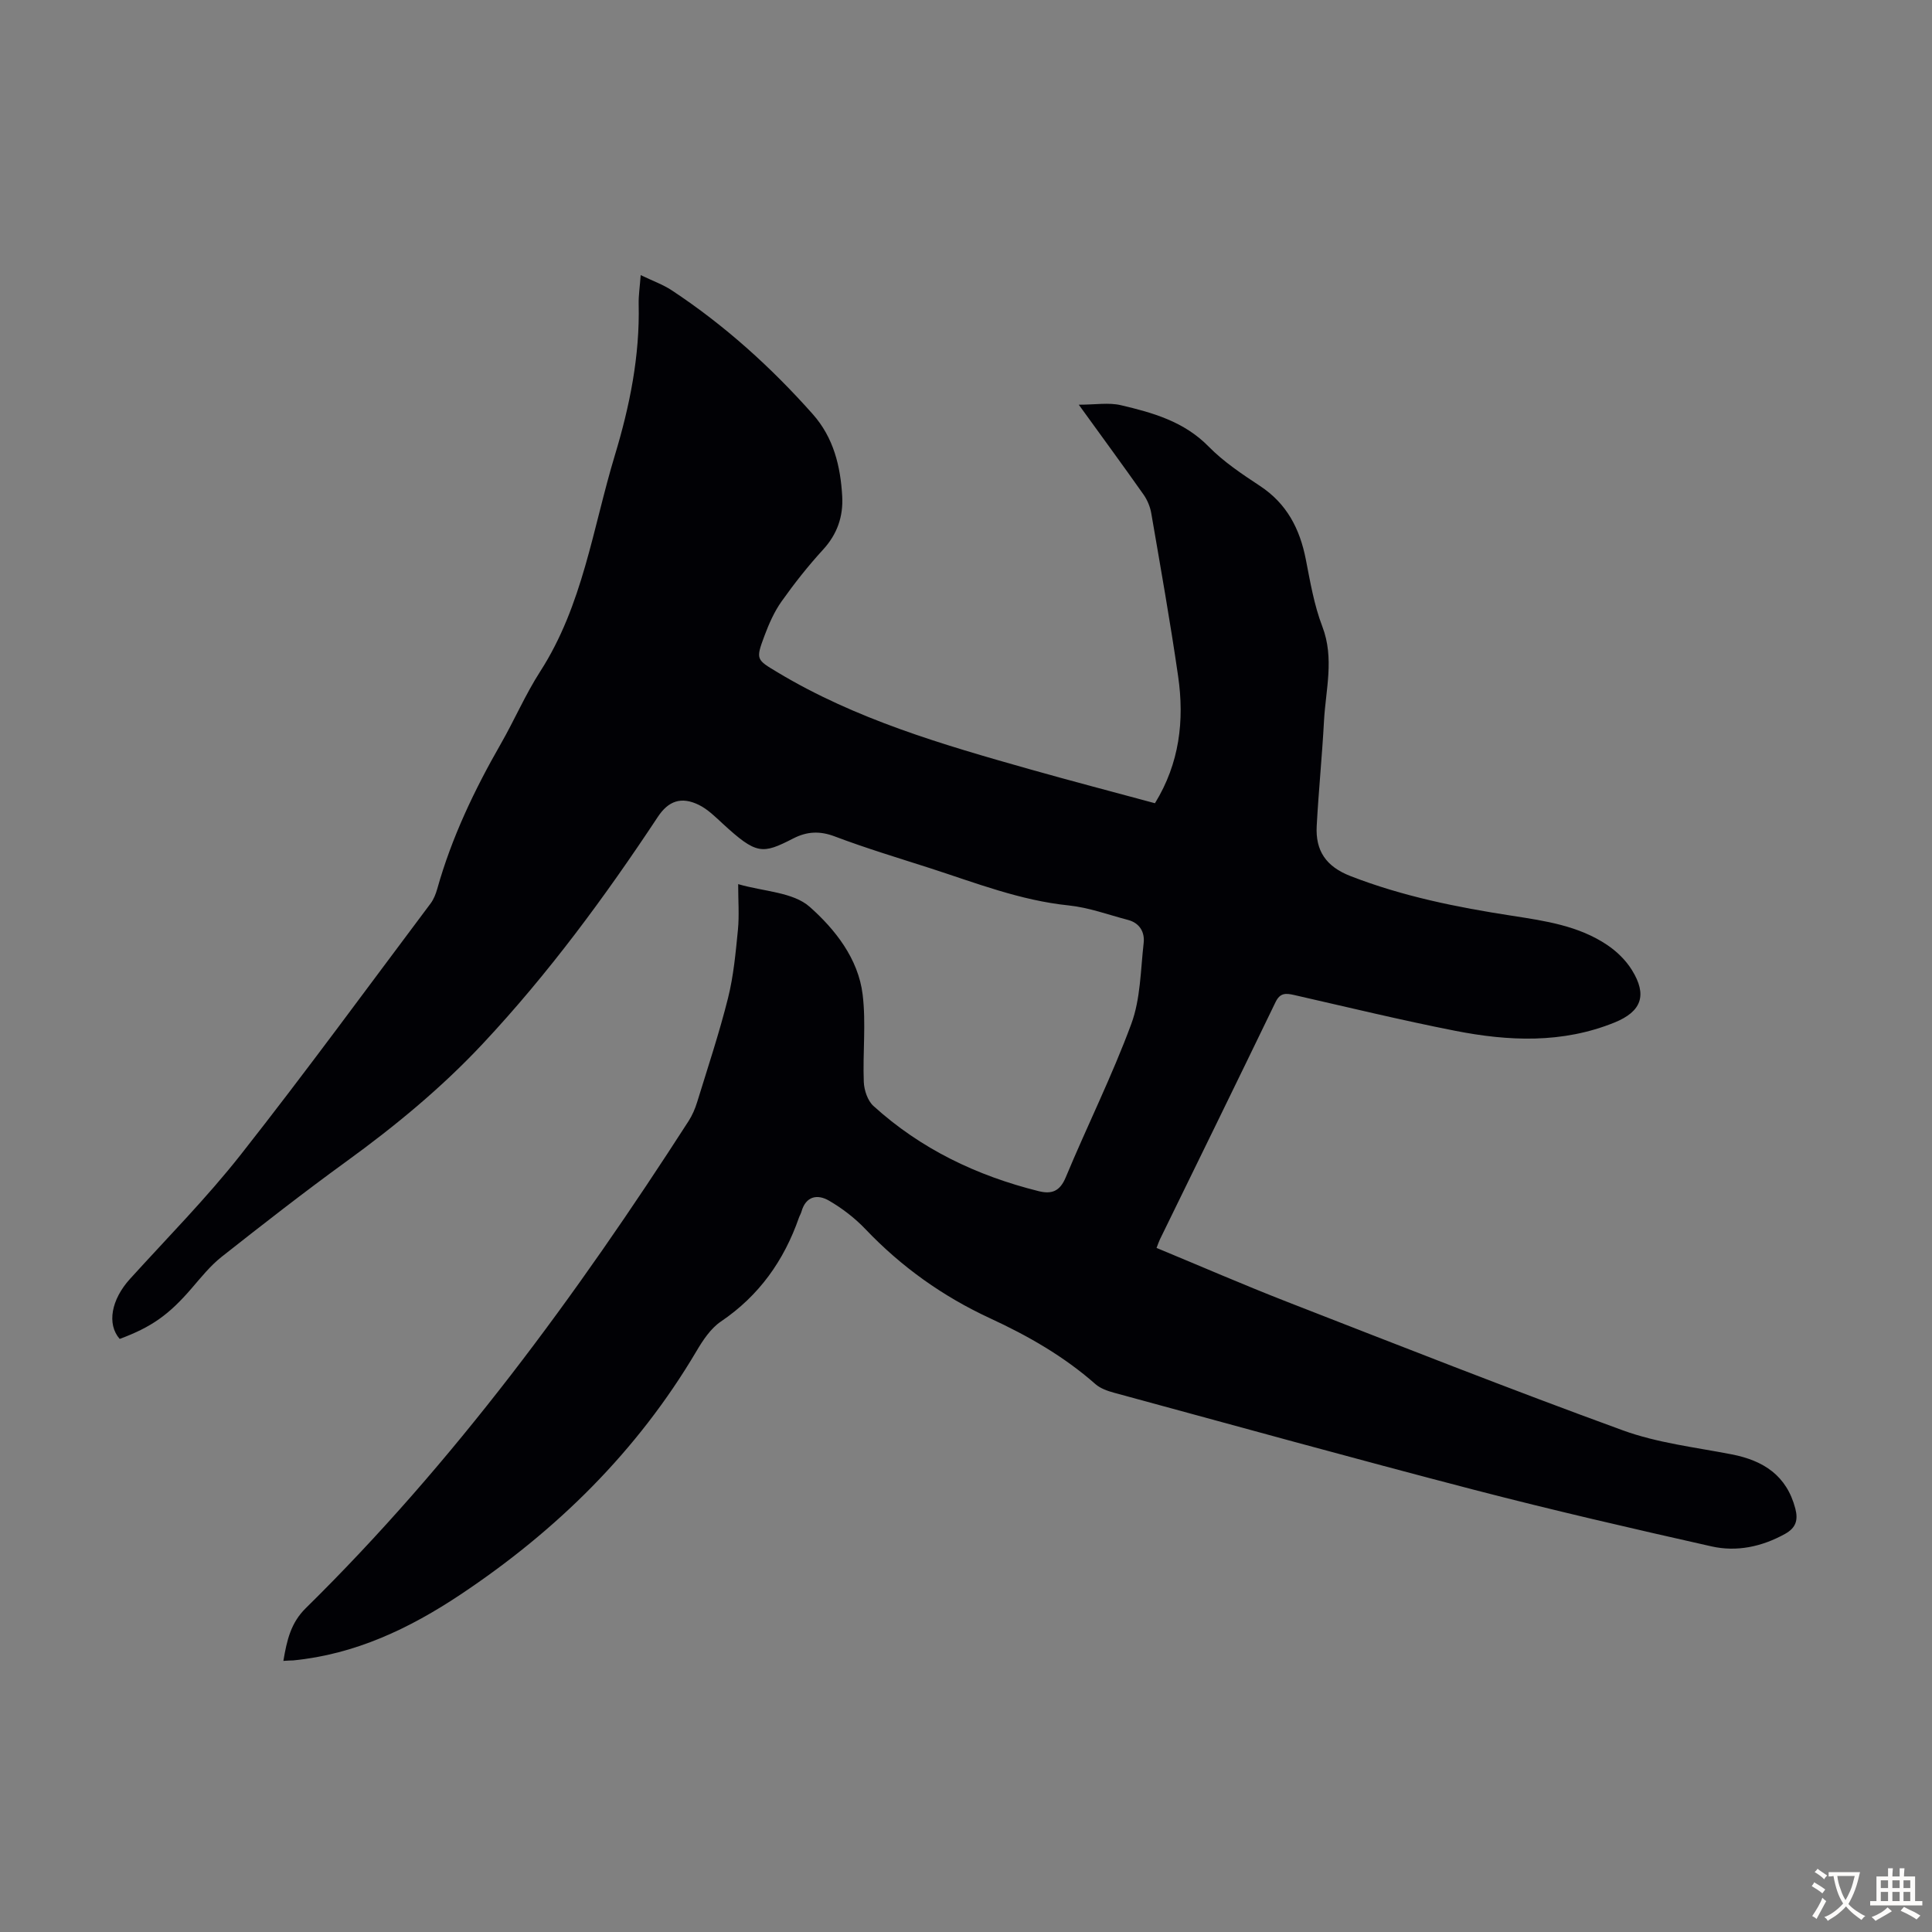 <svg enable-background="new 0 0 400 400" viewBox="0 0 400 400" xmlns="http://www.w3.org/2000/svg"><rect x="0" y="0" width="400" height="400" fill="#808080" stroke="none"/><path d="m58.67 343.87c.73-4.32 1.55-7.87 4.61-10.89 30.73-30.23 56.03-64.75 79.28-100.87.77-1.2 1.36-2.57 1.78-3.94 2.2-7.15 4.57-14.27 6.39-21.53 1.15-4.6 1.58-9.39 2.05-14.13.29-2.98.05-6 .05-9.46 5.28 1.54 11.37 1.64 14.82 4.71 5.22 4.63 10.04 10.69 10.95 18.14.73 5.96 0 12.08.24 18.11.07 1.7.79 3.87 1.99 4.96 9.8 8.91 21.4 14.45 34.19 17.64 2.72.68 4.42.06 5.64-2.88 4.42-10.62 9.58-20.95 13.56-31.73 1.92-5.19 1.92-11.12 2.56-16.74.26-2.26-.81-4.16-3.24-4.8-4.08-1.07-8.12-2.57-12.27-3-10.03-1.03-19.29-4.67-28.73-7.72-6.6-2.12-13.24-4.12-19.72-6.57-3.12-1.18-5.76-1.03-8.6.43-6.42 3.29-7.58 3.37-14.61-3.09-1.54-1.42-3.1-2.98-4.95-3.88-3.62-1.76-6.28-.82-8.48 2.52-10.94 16.54-22.67 32.47-36.26 46.98-8.52 9.1-18.08 16.98-28.16 24.3-8.78 6.37-17.34 13.05-25.86 19.77-2.34 1.85-4.27 4.26-6.24 6.55-4.68 5.43-8.23 7.99-14.88 10.46-2.69-3.07-1.75-8.14 2.13-12.42 7.74-8.54 15.88-16.76 22.99-25.8 13.42-17.05 26.23-34.59 39.26-51.95.65-.87 1.07-1.97 1.37-3.02 2.98-10.61 7.68-20.46 13.15-30 2.83-4.94 5.1-10.24 8.17-15.01 8.81-13.69 10.88-29.64 15.45-44.75 3.09-10.22 5.18-20.57 4.93-31.31-.04-1.77.24-3.55.42-5.99 2.4 1.16 4.58 1.93 6.45 3.16 10.9 7.2 20.51 15.87 29.17 25.62 4.32 4.87 5.75 10.78 6.1 17.02.23 4.16-1.02 7.82-3.95 11.02-3.09 3.37-5.95 6.99-8.6 10.73-1.53 2.15-2.63 4.67-3.56 7.16-1.82 4.89-1.69 4.88 2.73 7.53 16.19 9.73 34.12 14.95 52.09 20.03 8.59 2.43 17.24 4.69 26.04 7.07 5.09-8.27 6.12-17.13 4.8-26.28-1.63-11.28-3.63-22.51-5.56-33.74-.23-1.36-.82-2.78-1.62-3.91-4.18-5.93-8.47-11.78-13.39-18.58 3.44 0 6.2-.49 8.71.1 6.61 1.55 13.08 3.37 18.17 8.56 3.1 3.16 6.91 5.7 10.64 8.16 5.55 3.66 8.24 8.86 9.48 15.18.92 4.69 1.72 9.48 3.42 13.91 2.53 6.6.7 13.05.35 19.56-.39 7.25-1.12 14.49-1.51 21.74-.28 5.11 1.9 8.4 6.99 10.38 10.83 4.21 22.06 6.46 33.46 8.22 6.85 1.06 13.79 2.07 19.7 6.05 1.98 1.33 3.85 3.15 5.1 5.17 3.24 5.2 2.02 8.6-3.59 10.88-10.8 4.38-21.93 3.89-33.02 1.71-11.18-2.2-22.26-4.89-33.38-7.42-1.68-.38-2.85-.44-3.78 1.48-7.92 16.4-15.95 32.76-23.94 49.13-.23.48-.4 1-.7 1.77 9.11 3.77 18 7.64 27.03 11.16 23.11 9 46.19 18.11 69.49 26.6 7.17 2.62 14.99 3.51 22.56 4.98 6.58 1.28 11.38 4.38 13.17 11.22.62 2.38.14 3.99-2.13 5.25-4.81 2.66-10 3.76-15.23 2.58-16.45-3.7-32.89-7.49-49.21-11.73-24.87-6.47-49.65-13.33-74.45-20.07-1.36-.37-2.85-.89-3.88-1.79-6.53-5.76-13.97-10.01-21.83-13.64-9.75-4.51-18.34-10.63-25.77-18.43-2.19-2.3-4.82-4.33-7.57-5.92-2.37-1.38-4.79-.97-5.7 2.29-.12.43-.37.81-.52 1.24-3.1 8.89-8.25 16.15-16.16 21.5-2.11 1.43-3.72 3.87-5.06 6.14-12.26 20.74-28.96 37.14-48.89 50.41-10.54 7.02-21.77 12.35-34.59 13.61-.51.01-1.05.03-2.04.1z" fill="#010105"/><g fill="#fcfbfa"><path d="m377.9 391.2c-.2.3-.4.5-.6.8-.7-.6-1.4-1-2.2-1.5.2-.3.4-.5.5-.8.6.4 1.4.8 2.3 1.5zm-1.8 6.1c-.2-.2-.5-.4-.9-.6.4-.6.8-1.2 1.2-1.9s.7-1.3.9-1.9c.3.3.5.5.8.7-.7 1.3-1.4 2.6-2 3.7zm2.2-9c-.3.3-.5.5-.6.8-.6-.6-1.3-1.1-2-1.5.3-.3.5-.5.6-.7.6.5 1.3.9 2 1.4zm.3.2v-.9h2 4.5c-.3 1.3-.6 2.5-1 3.6s-.9 2.1-1.4 3c.4.5 1 1 1.6 1.4s1.2.8 1.9 1.1c-.3.2-.5.4-.8.8-.4-.3-1-.7-1.6-1.2s-1.2-1.1-1.6-1.6c-.5.6-1.1 1.1-1.7 1.6s-1.4.9-2.1 1.4c-.1-.3-.3-.5-.7-.8.6-.2 1.2-.5 1.9-1s1.4-1.1 2-1.8c-.5-.8-.9-1.6-1.2-2.5s-.6-2-.8-3.2c-.4.1-.7.1-1 .1zm2.5 2.7c.3 1 .7 1.7 1 2.2.3-.5.6-1.1 1-2s.6-1.9.9-3h-3.2-.4c.1.9.3 1.8.7 2.8z"/><path d="m396.5 388.5v1.5 3.6h1.5v.9c-.4 0-1 0-1.7 0h-7.9c-.5 0-.9 0-1.2 0v-.9h1.3v-3.5c0-.7 0-1.2 0-1.6h2.4c0-.8 0-1.4 0-1.7h1c0 .3-.1.8-.1 1.7h1.5c0-.8 0-1.4 0-1.7h1c0 .3-.1.9-.1 1.7zm-8.2 9.2c-.2-.3-.5-.5-.8-.8.8-.3 1.4-.6 1.9-.9s1-.7 1.4-1.1c.3.3.6.5.9.8-1.6 1-2.8 1.6-3.4 2zm2.6-6.8v-1.6h-1.5v1.6zm0 2.7v-1.9h-1.5v1.9zm2.4-2.7v-1.6h-1.5v1.6zm0 2.7v-1.9h-1.5v1.9zm.2 2 .7-.8c.4.2.9.5 1.6.8s1.3.7 1.8 1c-.3.3-.5.5-.8.8-.4-.3-1.5-1-3.3-1.8zm2-4.7v-1.6h-1.4v1.6zm0 2.7v-1.9h-1.4v1.9z"/></g></svg>